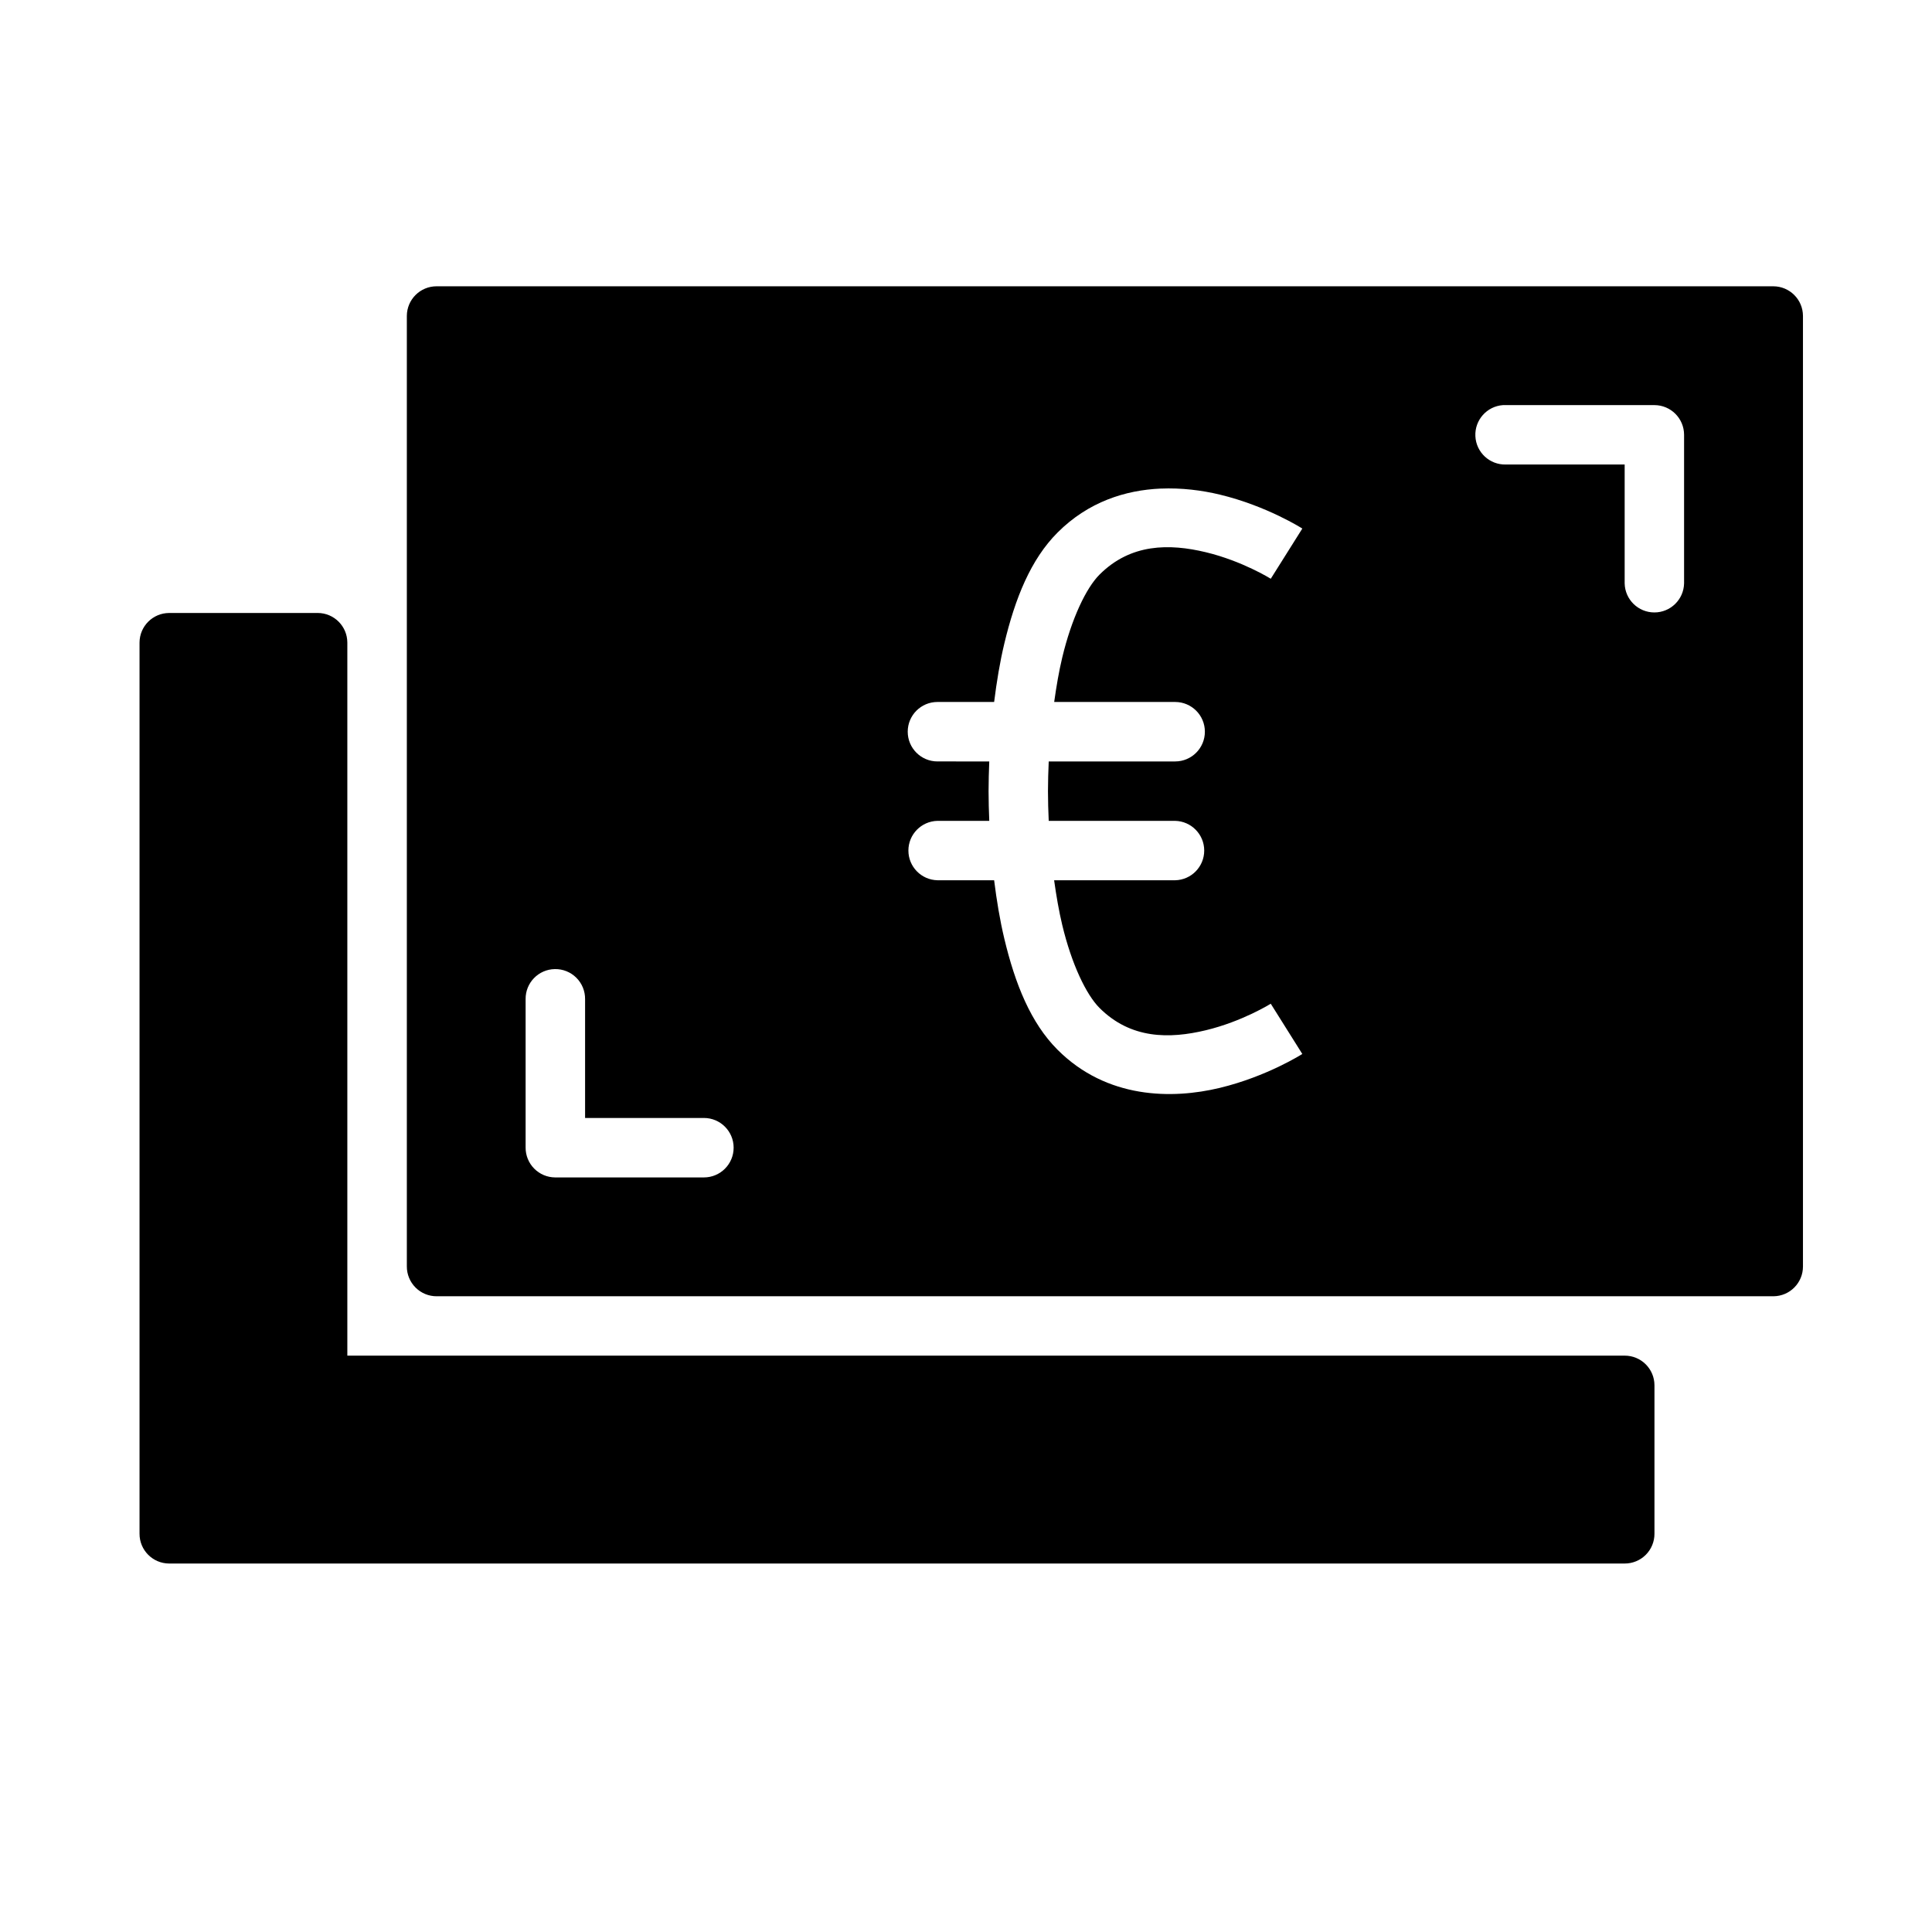 <?xml version="1.0" encoding="UTF-8"?>
<!-- Uploaded to: ICON Repo, www.svgrepo.com, Generator: ICON Repo Mixer Tools -->
<svg fill="#000000" width="800px" height="800px" version="1.1" viewBox="144 144 512 512" xmlns="http://www.w3.org/2000/svg">
 <path d="m259.72 219.87c-4.344-0.016-7.883 3.492-7.902 7.84v251.91c-0.008 2.098 0.824 4.113 2.309 5.598 1.48 1.48 3.496 2.312 5.594 2.305h354.24c4.348-0.02 7.859-3.555 7.844-7.902v-251.91c-0.02-4.324-3.519-7.824-7.844-7.84zm282.59 31.488c0.254-0.012 0.504-0.012 0.754 0h39.391c4.324 0.016 7.824 3.516 7.844 7.84v39.406c-0.098 4.281-3.594 7.699-7.875 7.699-4.277 0-7.777-3.418-7.871-7.699v-31.504h-31.488c-4.285 0.113-7.871-3.223-8.074-7.504-0.207-4.281 3.047-7.941 7.32-8.238zm-90.742 22.125c5.574-0.238 10.945 0.457 15.652 1.582 12.547 3.012 21.91 9.008 21.91 9.008l-8.363 13.301s-7.531-4.703-17.203-7.027c-9.672-2.324-19.91-2.34-28.184 5.934-3.523 3.523-7.391 11.594-9.871 21.957-0.879 3.668-1.562 7.676-2.137 11.793h32.059-0.004c4.352 0 7.879 3.527 7.879 7.879 0 4.352-3.527 7.879-7.879 7.879h-33.504c-0.113 2.621-0.199 5.262-0.199 7.902 0 2.629 0.086 5.234 0.199 7.84h33.504v0.004c4.281 0.094 7.703 3.59 7.703 7.871s-3.422 7.777-7.703 7.871h-32.074c0.578 4.141 1.27 8.164 2.152 11.855 2.481 10.363 6.348 18.445 9.871 21.973 8.273 8.273 18.512 8.242 28.184 5.918 9.672-2.324 17.203-7.027 17.203-7.027l8.363 13.316s-9.363 5.981-21.91 8.996c-12.547 3.012-29.879 2.965-42.941-10.102-7.144-7.144-11.262-17.492-14.113-29.414-1.176-4.914-2.035-10.148-2.707-15.512l-15.02-0.004c-4.281-0.094-7.699-3.59-7.699-7.871s3.418-7.777 7.699-7.871h13.73c-0.102-2.606-0.184-5.219-0.184-7.84 0-2.641 0.082-5.277 0.184-7.902l-13.73-0.004c-4.352 0-7.879-3.527-7.879-7.879 0-4.352 3.527-7.879 7.879-7.879h15.02c0.672-5.363 1.531-10.609 2.707-15.512 2.856-11.918 6.969-22.254 14.113-29.398 8.164-8.164 18-11.227 27.289-11.641zm-262.75 32.965c-4.32 0.016-7.82 3.516-7.84 7.84v236.16c-0.016 4.348 3.496 7.887 7.84 7.902h385.73c2.098 0.008 4.113-0.82 5.598-2.305s2.312-3.5 2.305-5.598v-39.344c-0.016-4.348-3.555-7.859-7.902-7.844h-338.5v-188.98 0.004c-0.016-4.324-3.519-7.824-7.84-7.84zm102.21 94.371c2.129-0.043 4.188 0.781 5.699 2.281 1.512 1.5 2.352 3.551 2.328 5.684v31.488h31.488c4.352 0 7.879 3.527 7.879 7.879 0 4.352-3.527 7.879-7.879 7.879h-39.406c-2.09-0.008-4.094-0.848-5.562-2.332-1.473-1.488-2.293-3.496-2.281-5.586v-39.328c-0.051-4.332 3.406-7.891 7.734-7.965z"/>
</svg>